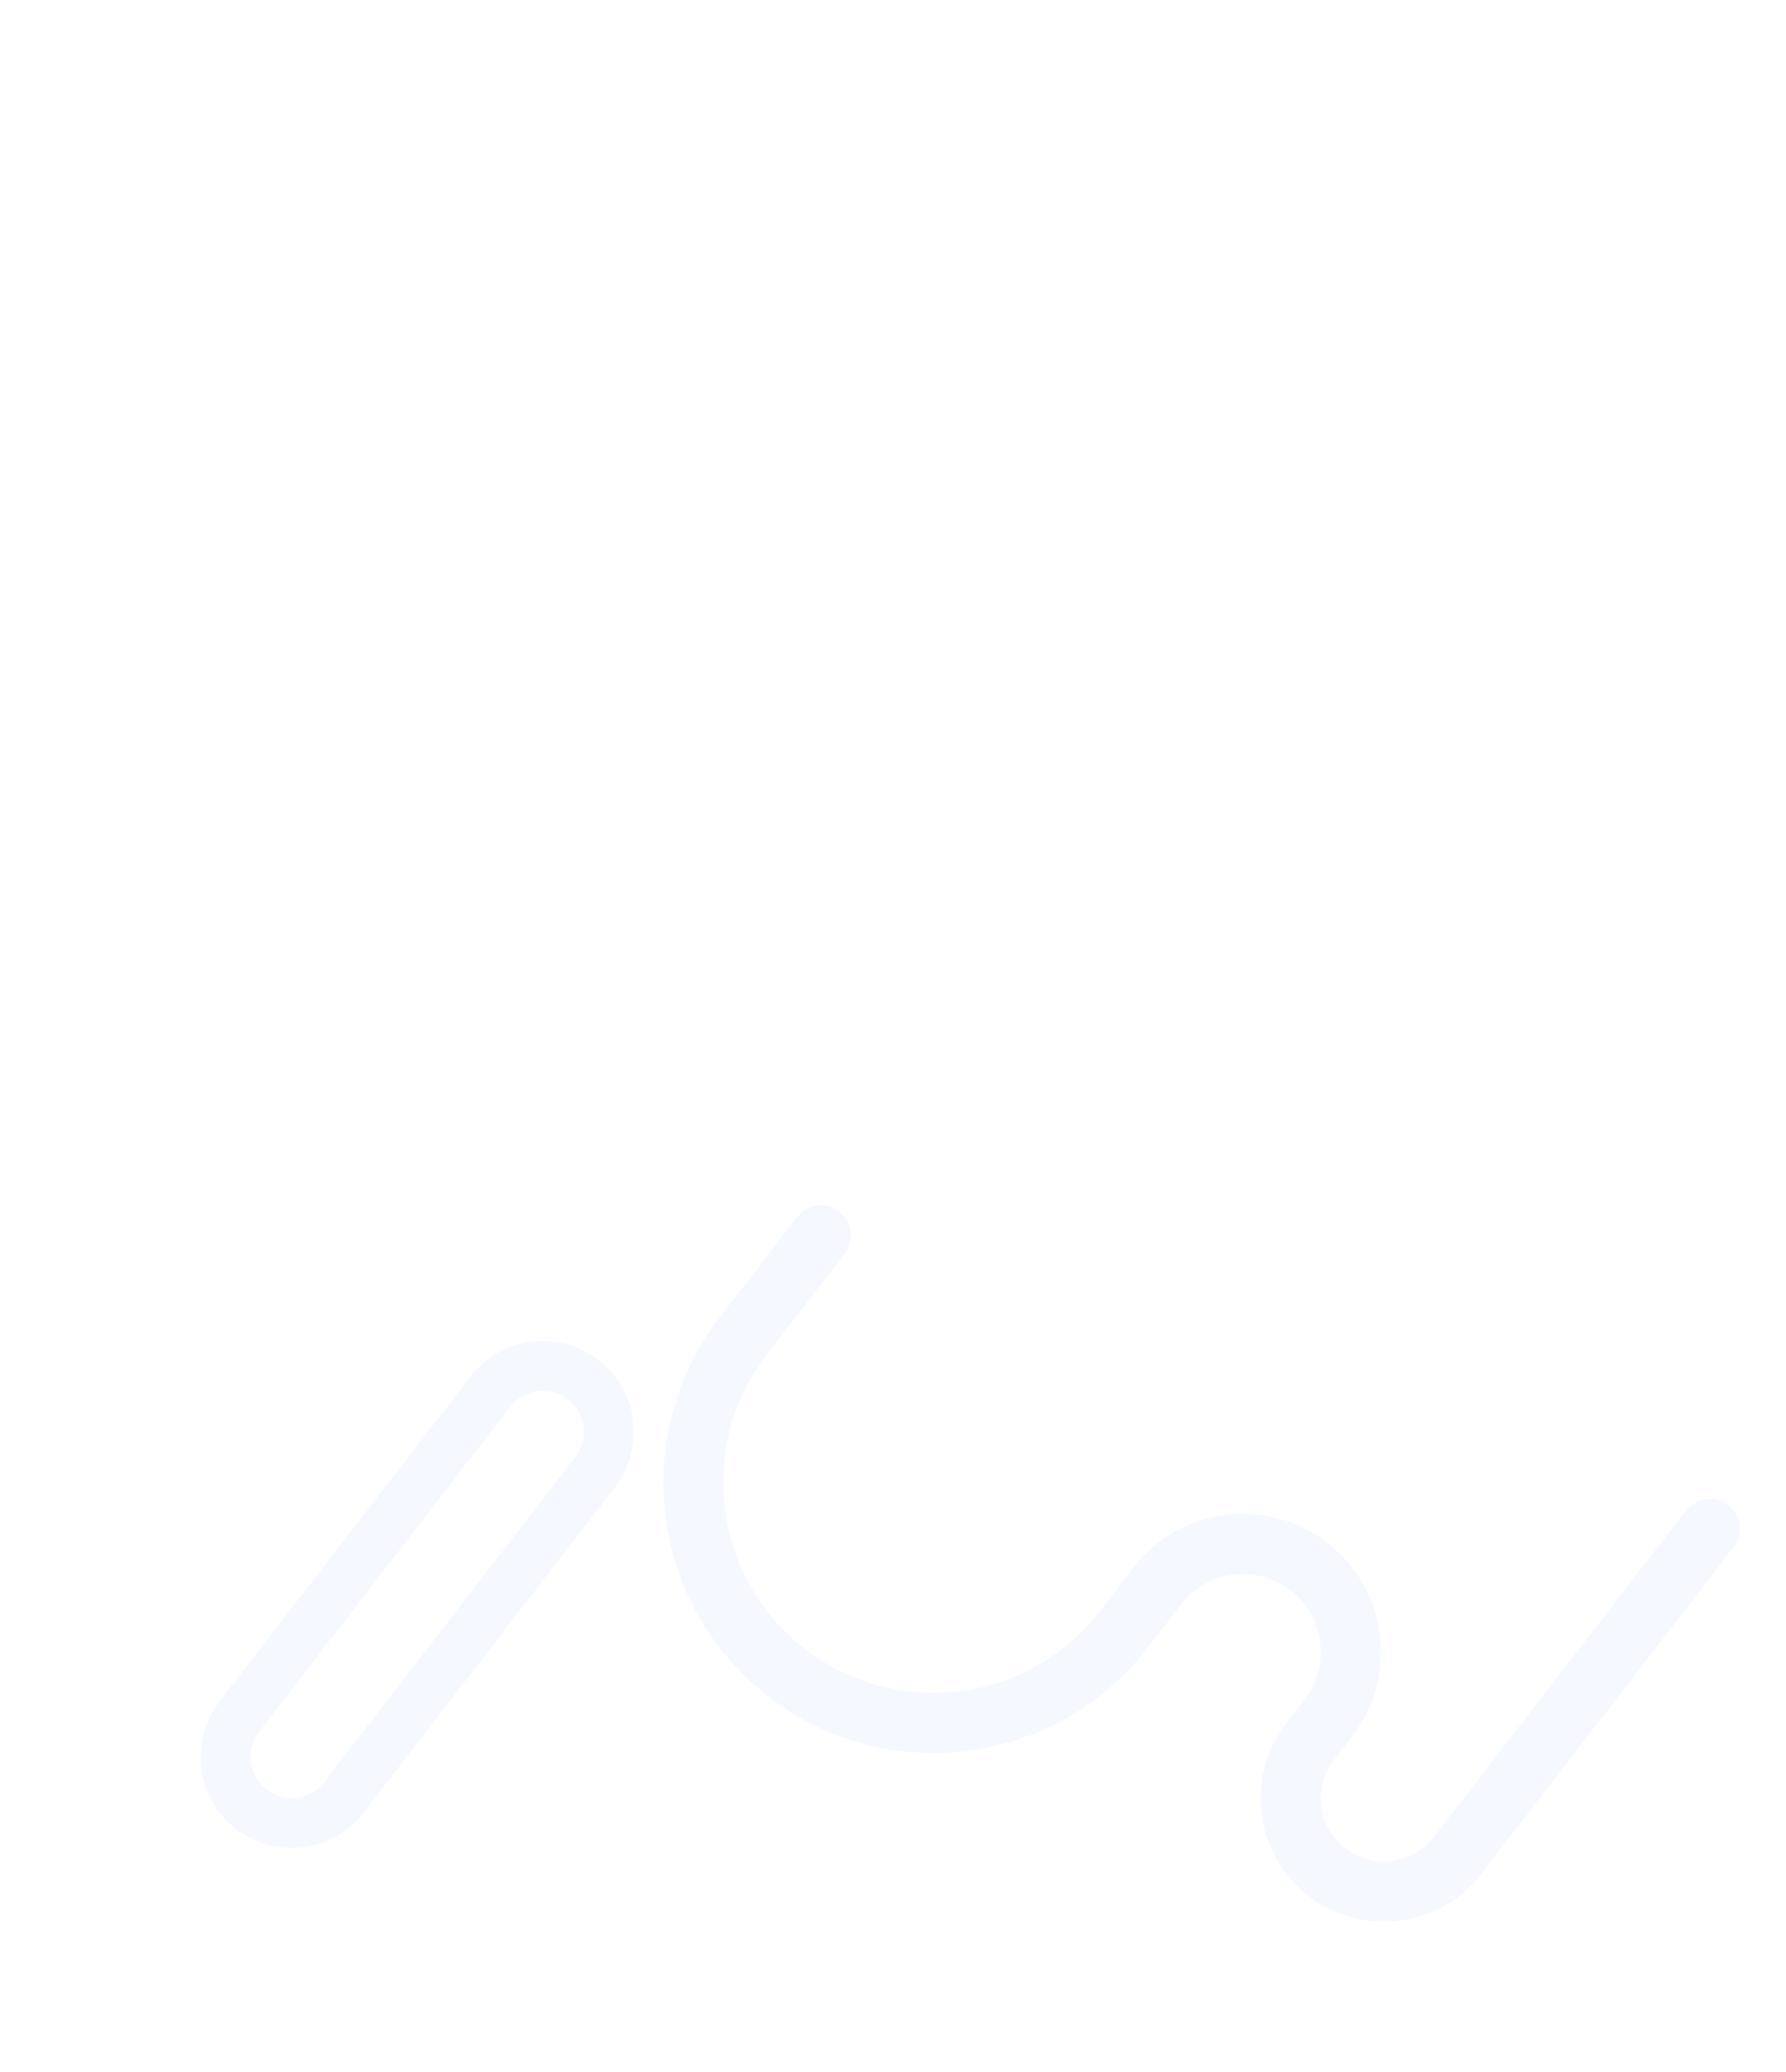 <svg width="650" height="754" viewBox="0 0 650 754" fill="none" xmlns="http://www.w3.org/2000/svg">
<path d="M613.597 549.694L521.796 668.497C518.05 673.345 512.64 676.444 506.564 677.223C500.489 678.002 494.472 676.368 489.624 672.622C484.776 668.876 481.678 663.467 480.899 657.39C480.119 651.313 481.753 645.298 485.499 640.45L492.115 631.888C509.062 609.956 505.007 578.327 483.075 561.38C461.142 544.432 429.513 548.487 412.568 570.42L400.302 586.293C387.806 602.464 369.761 612.8 349.491 615.399C329.221 617.998 309.152 612.547 292.981 600.053C276.81 587.557 266.473 569.512 263.874 549.24C261.276 528.971 266.727 508.901 279.221 492.73L307.43 456.225C311.125 451.442 310.244 444.569 305.462 440.875C300.679 437.18 293.806 438.061 290.112 442.843L261.904 479.349C228.731 522.28 236.669 584.197 279.6 617.371C300.397 633.441 326.207 640.451 352.276 637.109C378.345 633.766 401.552 620.472 417.622 599.675L429.888 583.803C439.457 571.421 457.314 569.132 469.696 578.699C482.077 588.266 484.367 606.123 474.8 618.506L468.183 627.069C460.863 636.542 457.669 648.299 459.192 660.173C460.714 672.048 466.769 682.619 476.244 689.939C485.718 697.259 497.474 700.453 509.349 698.931C521.225 697.408 531.796 691.353 539.116 681.878L630.917 563.075C634.612 558.293 633.731 551.42 628.949 547.726C624.165 544.031 617.292 544.912 613.597 549.694Z" fill="#4069FF" fill-opacity="0.05"/>
<path d="M171.314 500.821L79.907 619.113C68.738 633.568 71.41 654.415 85.865 665.585C93.094 671.17 101.919 673.294 110.333 672.215C118.747 671.136 126.752 666.855 132.336 659.627L223.742 541.334C234.912 526.879 232.239 506.032 217.784 494.863C203.329 483.693 182.483 486.366 171.314 500.821V500.821ZM209.367 530.225L117.961 648.518C112.917 655.045 103.502 656.252 96.973 651.208C90.445 646.165 89.239 636.75 94.282 630.221L185.689 511.929C188.211 508.665 191.826 506.731 195.626 506.244C199.426 505.757 203.412 506.716 206.676 509.238C213.204 514.283 214.411 523.698 209.367 530.225Z" fill="#4069FF" fill-opacity="0.05"/>
</svg>
